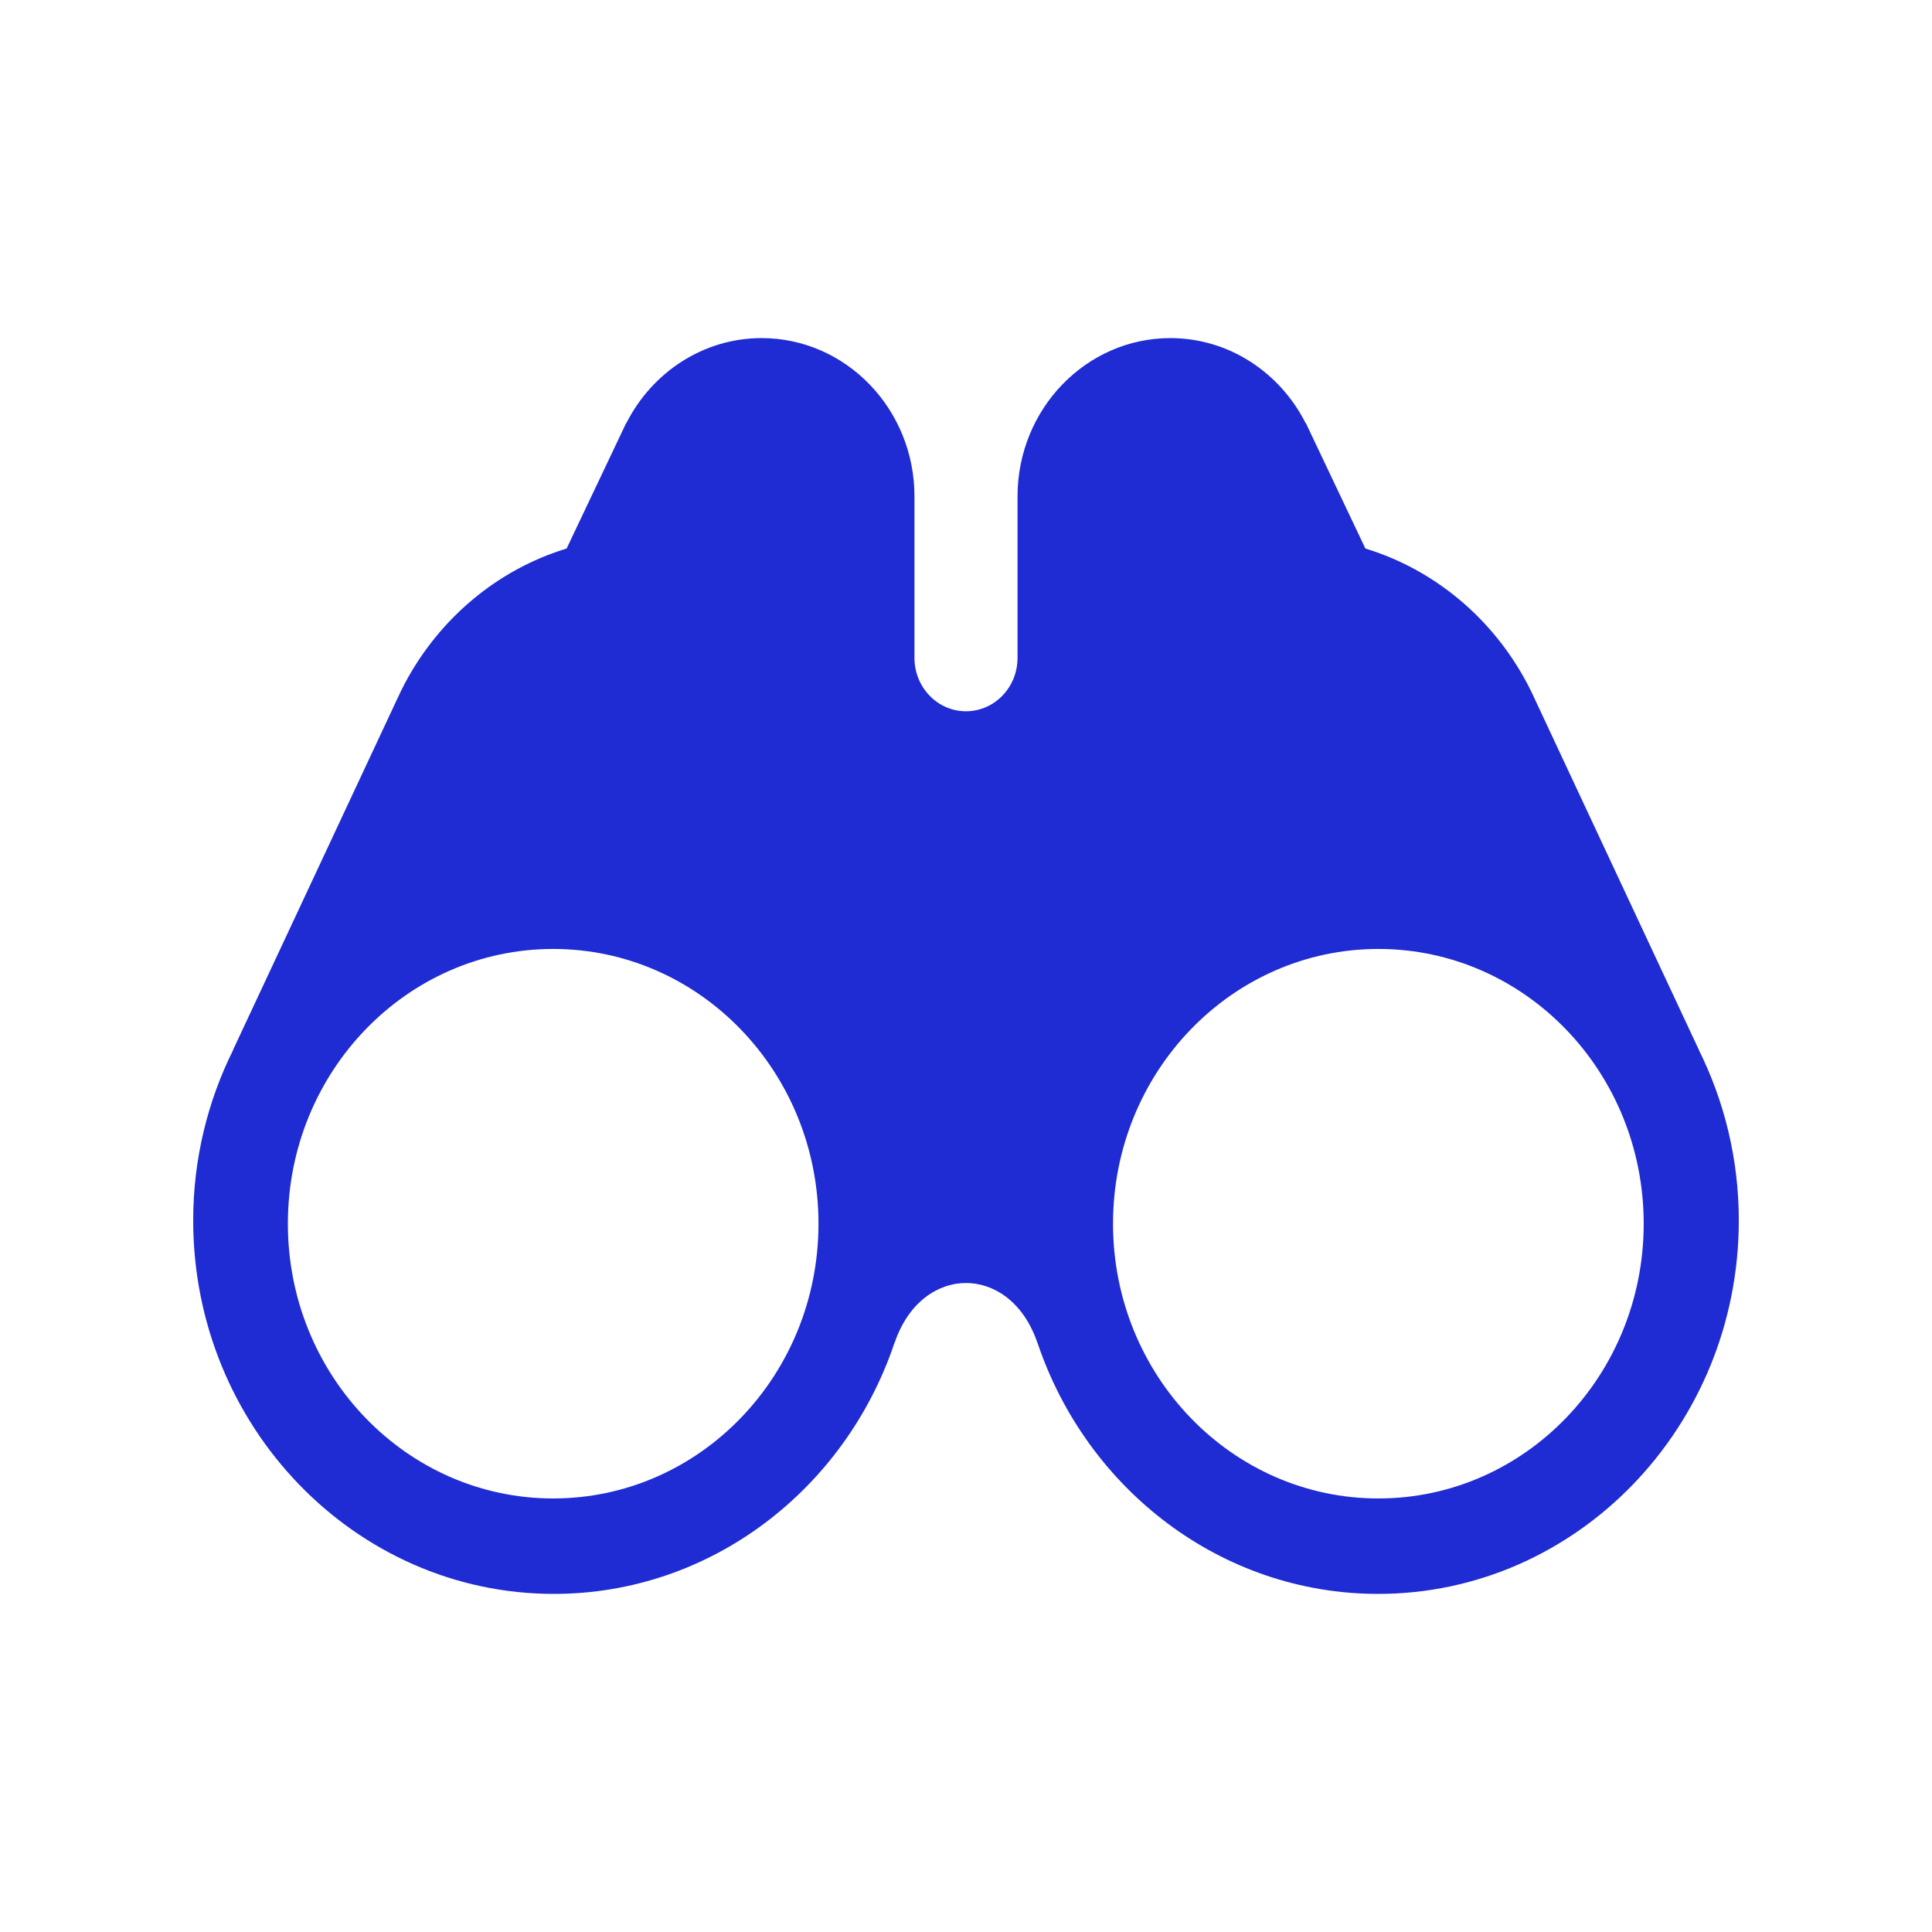 <svg width="40" height="40" viewBox="0 0 40 40" fill="none" xmlns="http://www.w3.org/2000/svg">
<g id="advance 1">
<path id="Vector" d="M35.171 21.735C35.175 21.742 35.178 21.746 35.178 21.746L31.772 14.464C31.724 14.357 31.672 14.253 31.618 14.15L31.614 14.142V14.143C30.905 12.809 29.705 11.794 28.269 11.357L27.034 8.755L27.03 8.758C26.501 7.714 25.445 7 24.23 7C22.486 7 21.067 8.47 21.067 10.276V13.621C21.067 14.231 20.589 14.726 20 14.726C20 14.726 20 14.726 20 14.726C20 14.726 19.999 14.726 19.999 14.726C19.41 14.726 18.933 14.231 18.933 13.621V10.276C18.933 8.47 17.514 7 15.77 7C14.554 7 13.499 7.714 12.969 8.758L12.966 8.755L11.731 11.357C10.294 11.794 9.095 12.809 8.385 14.143L8.385 14.142L8.381 14.15C8.327 14.253 8.276 14.358 8.227 14.464L4.821 21.746C4.821 21.746 4.824 21.742 4.829 21.735C4.301 22.795 4 23.995 4 25.268C4 29.531 7.35 33 11.467 33C14.723 33 17.498 30.829 18.516 27.812C18.52 27.801 18.524 27.792 18.529 27.78C18.827 26.932 19.438 26.563 20 26.563C20.562 26.563 21.173 26.932 21.471 27.78C21.476 27.792 21.48 27.801 21.484 27.812C22.502 30.829 25.277 33 28.533 33C32.65 33 36 29.531 36 25.268C36 23.995 35.699 22.795 35.171 21.735ZM11.453 31.024C8.419 31.024 5.96 28.477 5.96 25.335C5.96 22.194 8.419 19.647 11.453 19.647C14.487 19.647 16.946 22.194 16.946 25.335C16.946 28.477 14.487 31.024 11.453 31.024ZM28.538 31.024C25.504 31.024 23.044 28.477 23.044 25.335C23.044 22.194 25.504 19.647 28.538 19.647C31.572 19.647 34.031 22.194 34.031 25.335C34.031 28.477 31.571 31.024 28.538 31.024Z" fill="#1F2BD3"/>
</g>
</svg>
